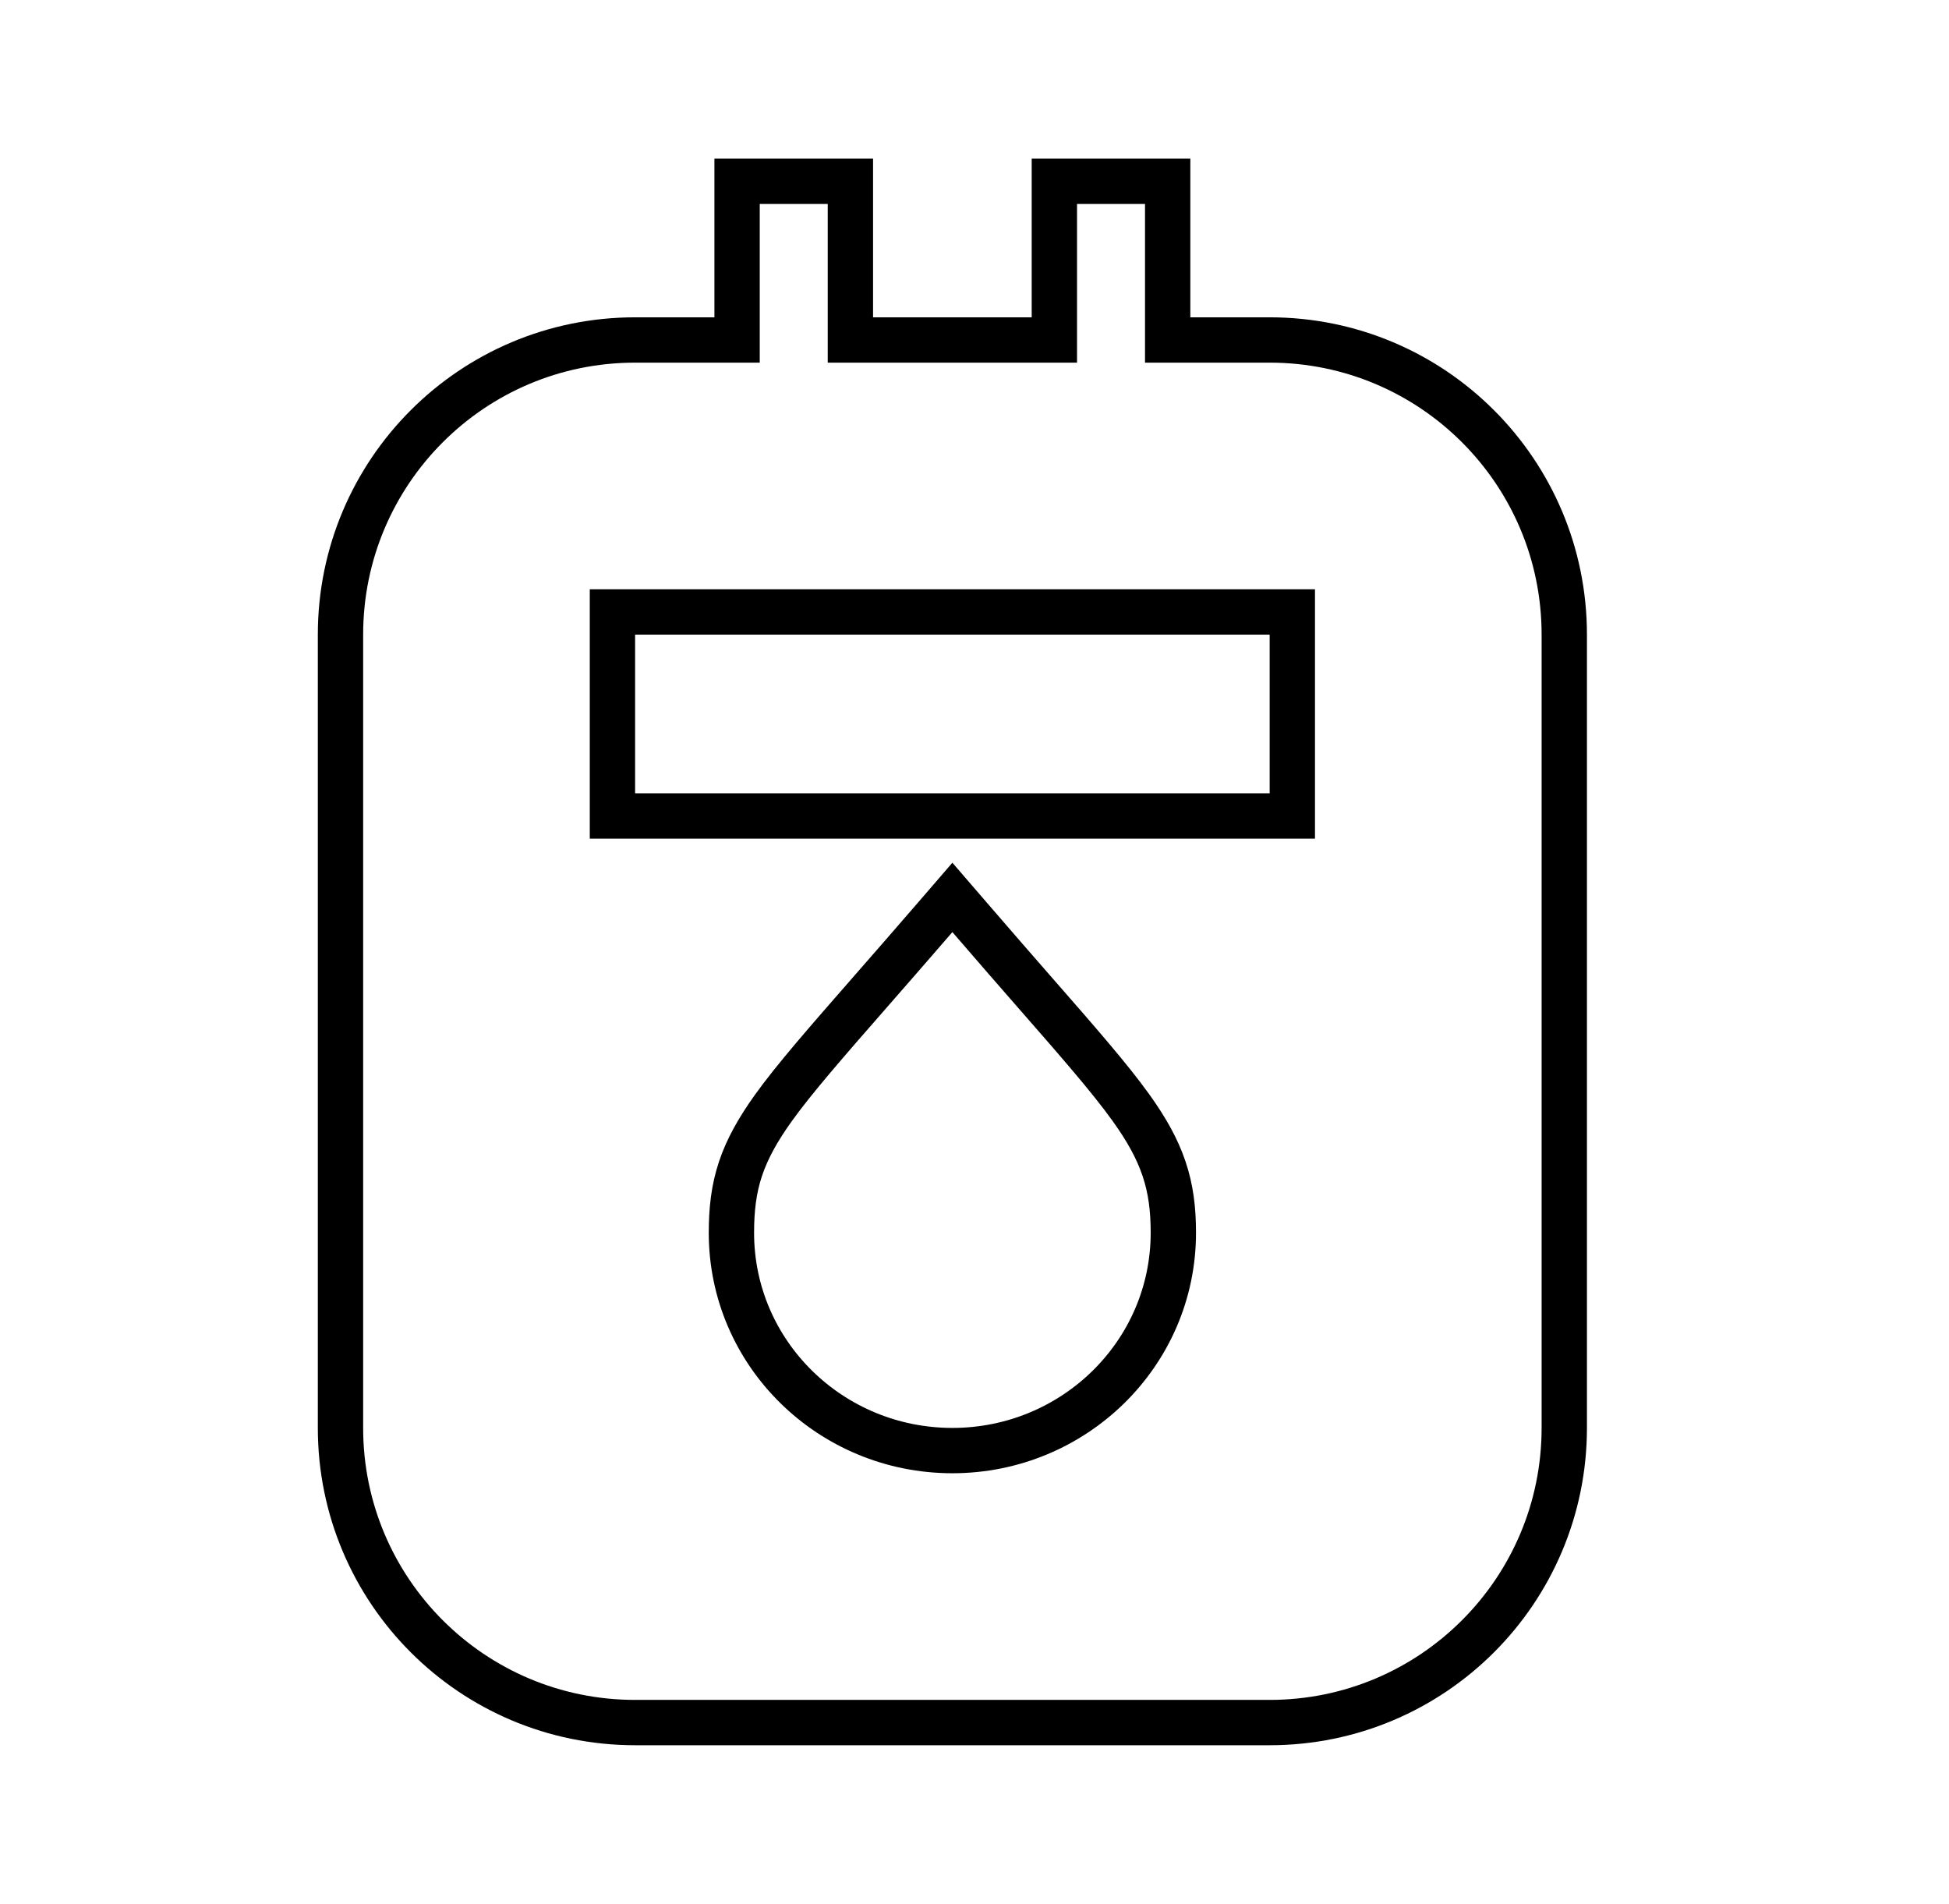 <svg width="43" height="42" viewBox="0 0 43 42" fill="none" xmlns="http://www.w3.org/2000/svg">
<path d="M25.762 7V7.5H26.262H28.012C31.603 7.5 34.512 10.409 34.512 14V31.5C34.512 35.091 31.603 38 28.012 38H14.012C10.42 38 7.512 35.091 7.512 31.5V14C7.512 10.409 10.42 7.5 14.012 7.5H15.762H16.262V7V4H18.762V7V7.5H19.262H22.762H23.262V7V4H25.762V7ZM21.391 20.236L21.012 19.797L20.633 20.236C20.105 20.848 19.635 21.385 19.218 21.862C18.22 23.003 17.524 23.799 17.059 24.447C16.722 24.919 16.485 25.34 16.336 25.787C16.187 26.236 16.137 26.684 16.137 27.195C16.137 29.859 18.328 32 21.012 32C23.695 32 25.887 29.859 25.887 27.195C25.887 26.682 25.834 26.232 25.681 25.78C25.53 25.331 25.29 24.907 24.951 24.434C24.486 23.787 23.795 22.995 22.812 21.872C22.393 21.392 21.921 20.852 21.391 20.236ZM28.012 18H28.512V17.5V14V13.5H28.012H14.012H13.512V14V17.5V18H14.012H28.012Z" stroke="black"/>
</svg>
